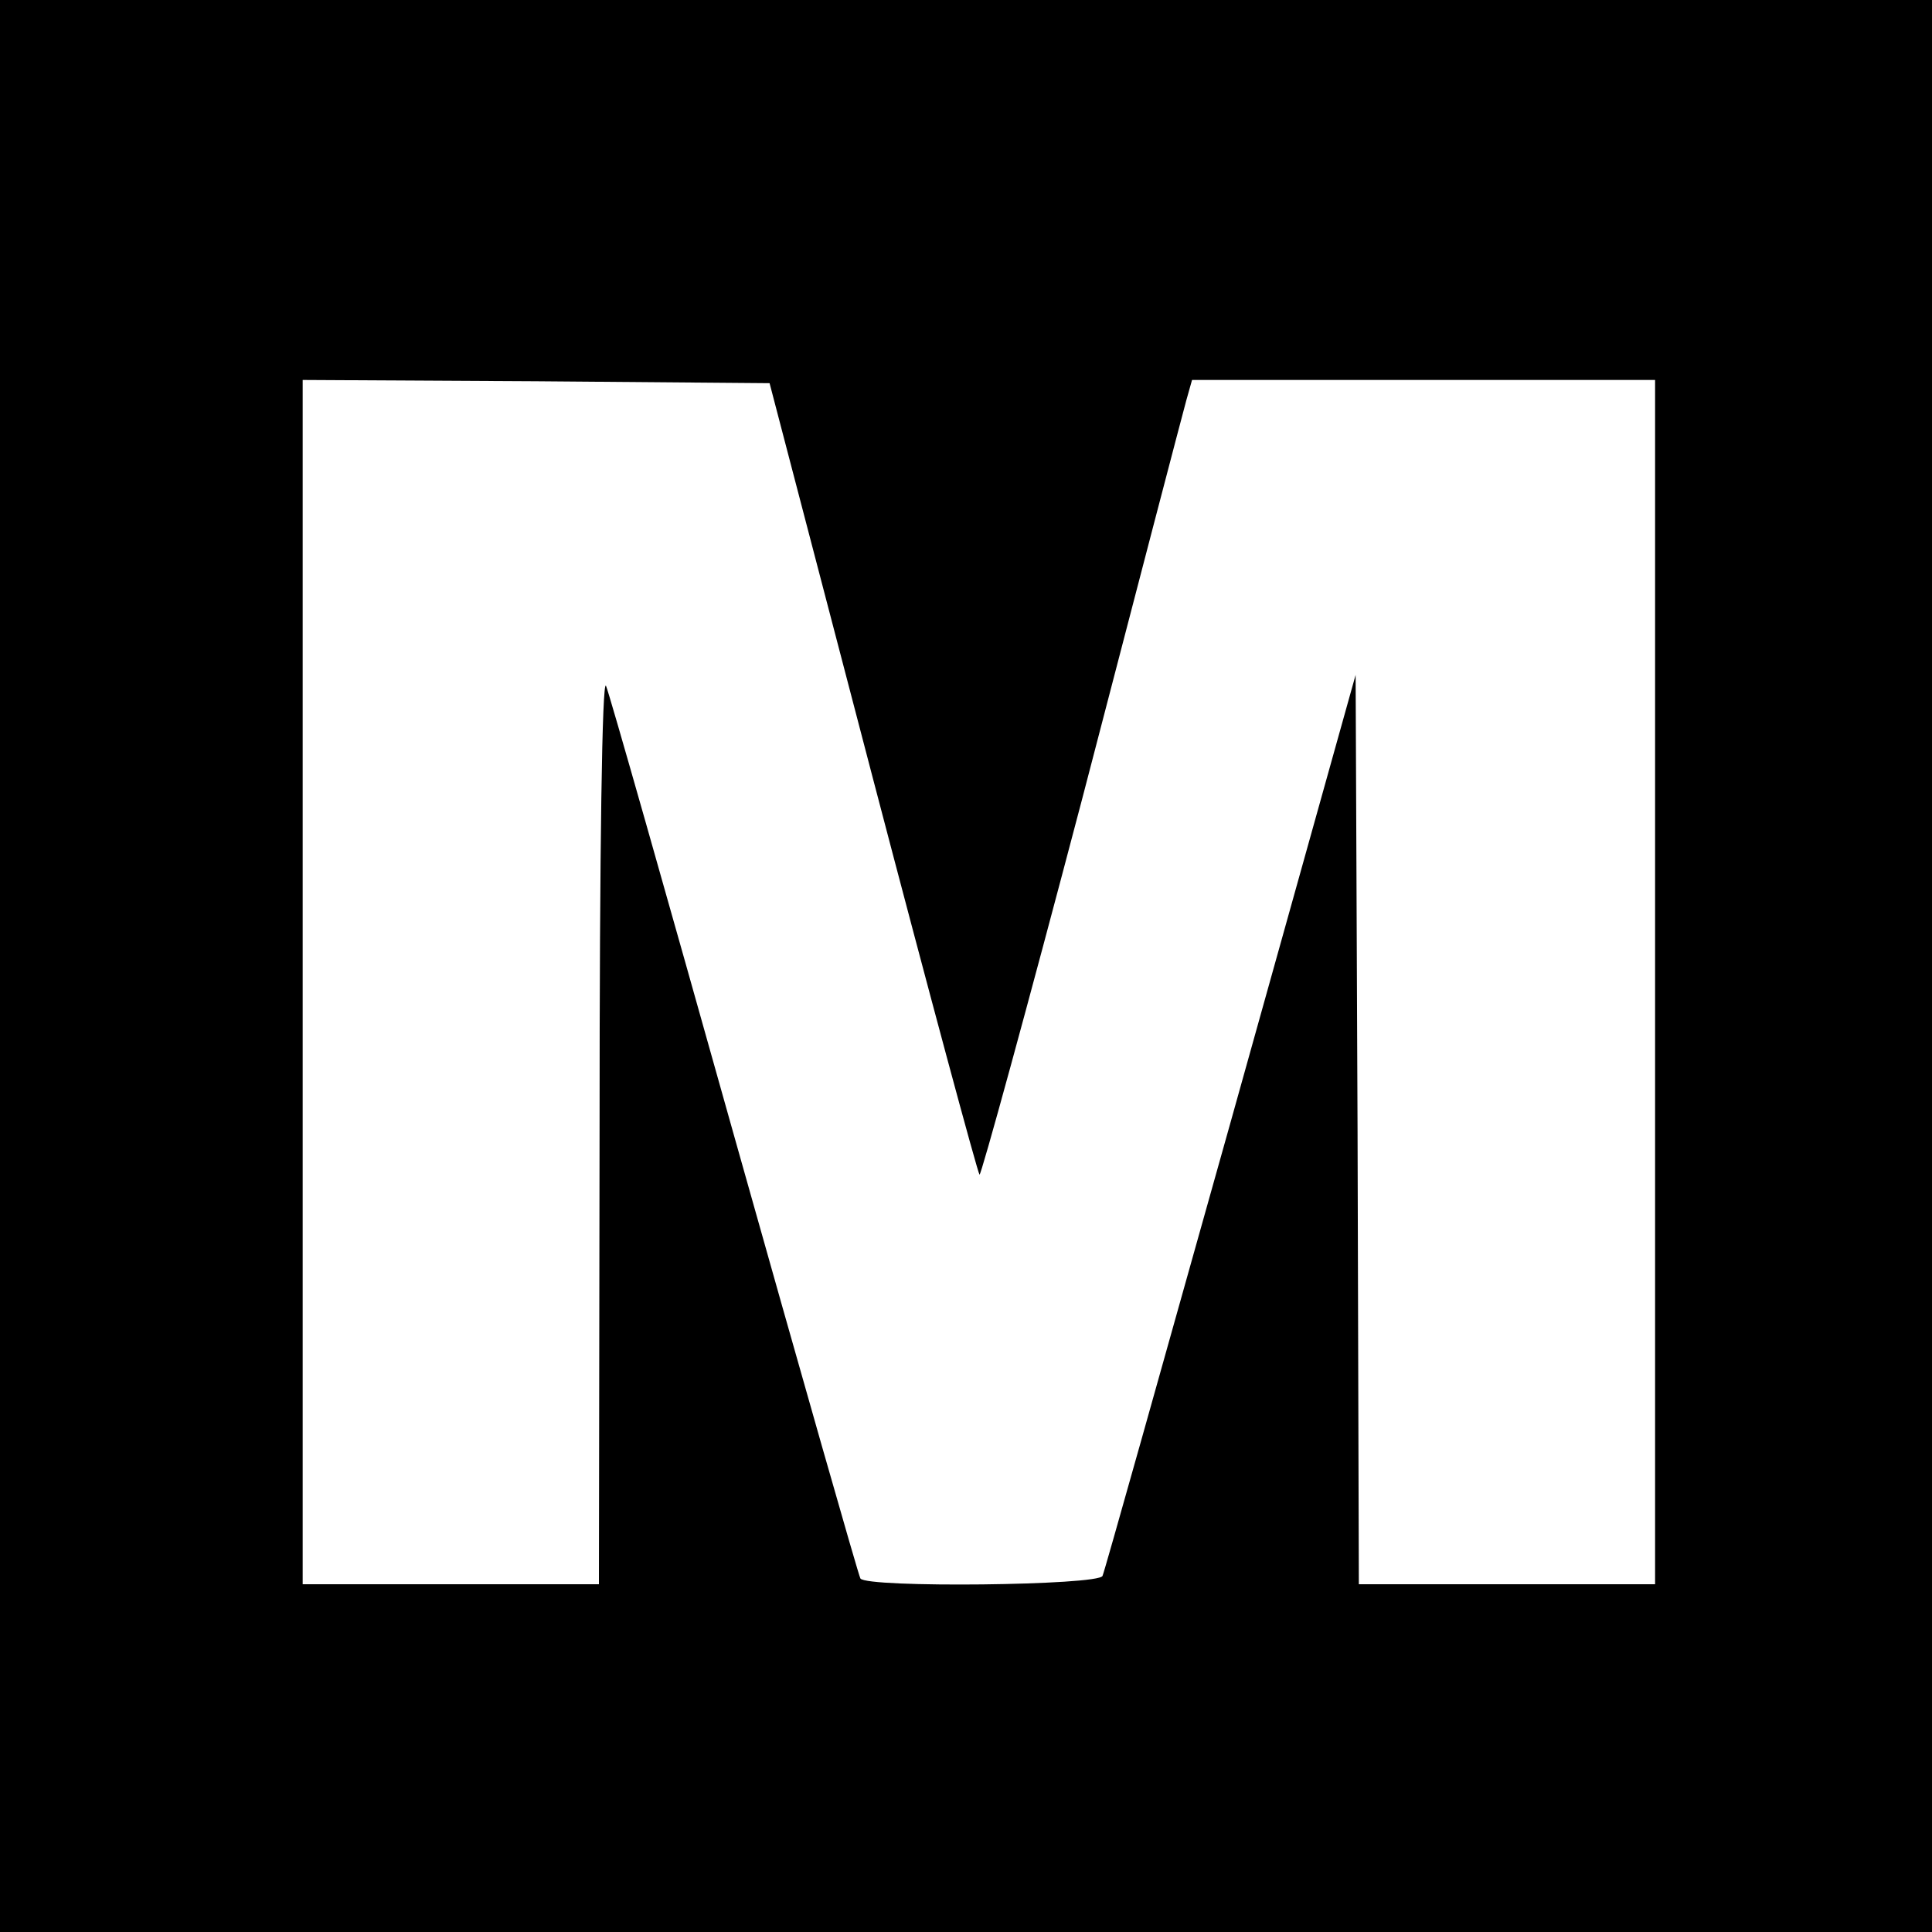 <svg version="1" xmlns="http://www.w3.org/2000/svg" width="400" height="400" viewBox="0 0 300 300"><path d="M0 150v150h300V0H0v150zm135.5-29.3c8.8 33.6 16.3 61.4 16.6 61.7.2.3 7.4-25.9 15.9-58.2 8.4-32.3 15.7-60.2 16.2-62l.9-3.2H257v187h-46l-.2-70.6-.3-70.6-19.4 69.4c-10.7 38.1-19.6 69.9-19.9 70.5-.5 1.5-36.7 1.9-37.6.4-.3-.5-9.1-31.4-19.6-68.7-10.5-37.4-19.4-68.8-19.9-69.9-.6-1.2-1 24.7-1 68.7L93 246H47V59l36.2.2 36.3.3 16 61.2z"/></svg>